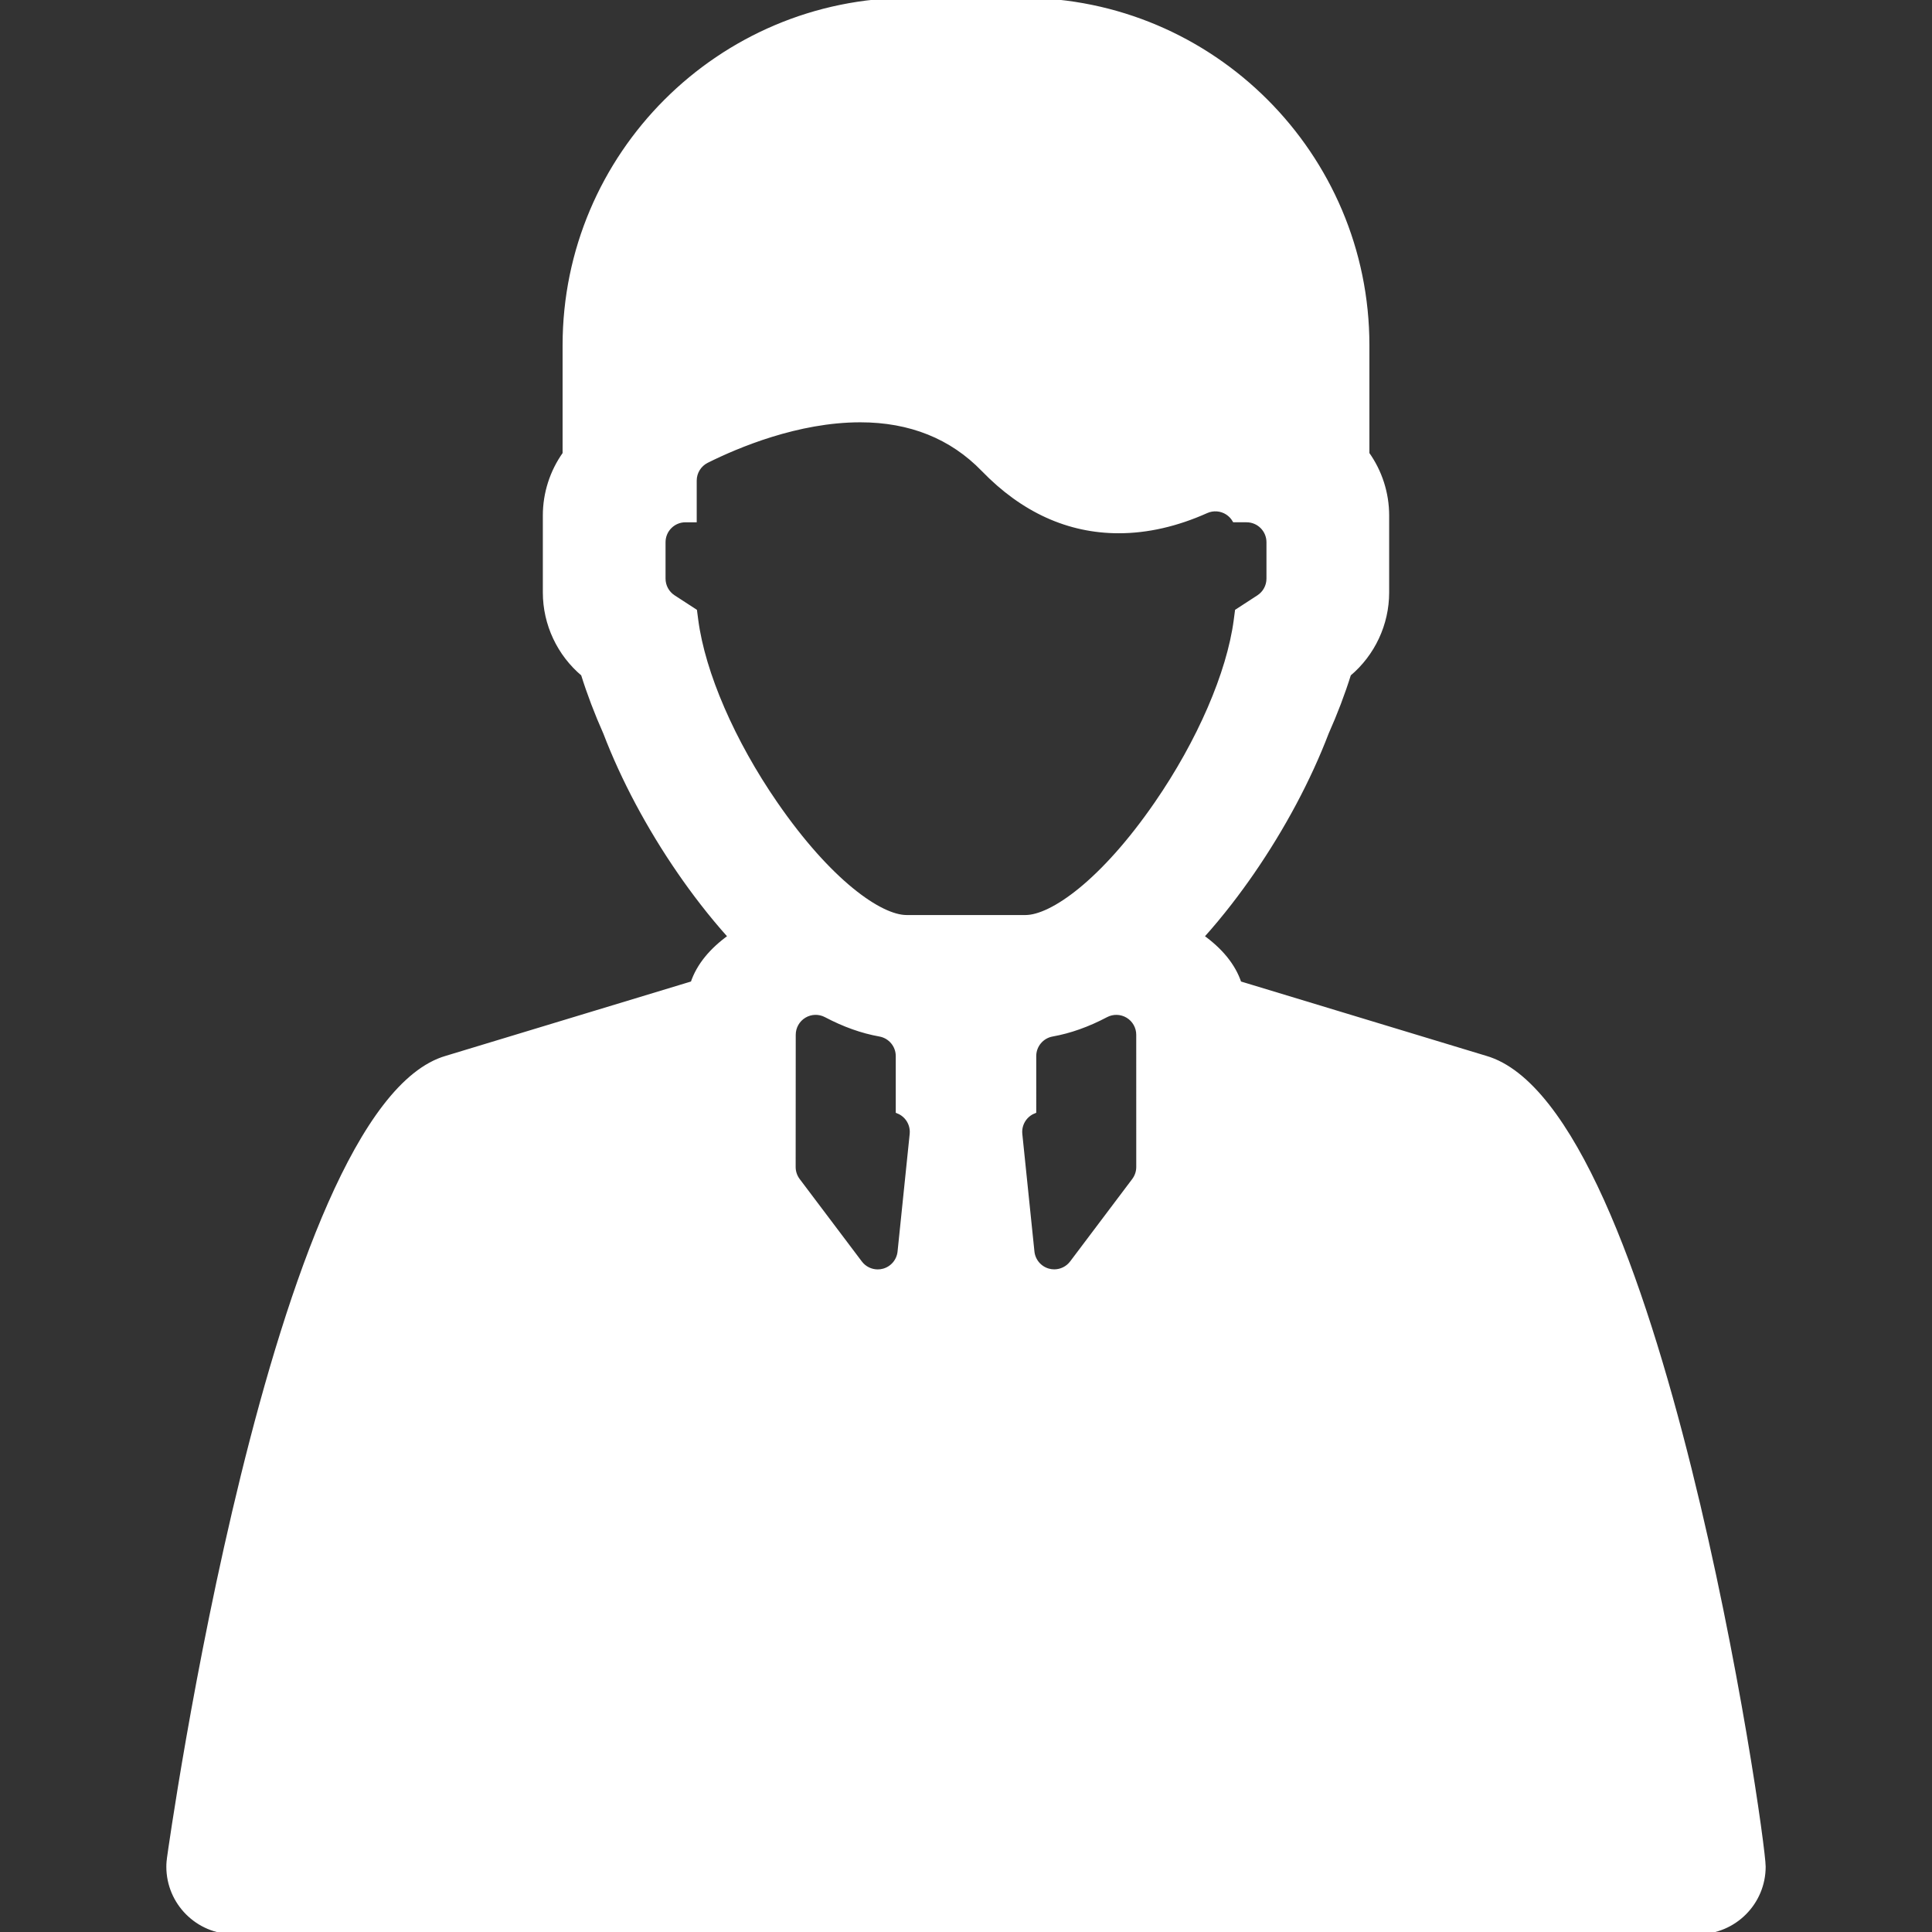 <!DOCTYPE svg PUBLIC "-//W3C//DTD SVG 1.1//EN" "http://www.w3.org/Graphics/SVG/1.1/DTD/svg11.dtd">
<!-- Uploaded to: SVG Repo, www.svgrepo.com, Transformed by: SVG Repo Mixer Tools -->
<svg fill="#ffffff" height="800px" width="800px" version="1.1" id="Capa_1" xmlns="http://www.w3.org/2000/svg" xmlns:xlink="http://www.w3.org/1999/xlink" viewBox="0 0 436.558 436.558" xml:space="preserve" stroke="#ffffff">
<rect x="0" y="0" width="436.558" height="436.558" fill="#333333" stroke="none"/>
<g id="SVGRepo_bgCarrier" stroke-width="0"/>
<g id="SVGRepo_tracerCarrier" stroke-linecap="round" stroke-linejoin="round"/>
<g id="SVGRepo_iconCarrier"> <path d="M335.654,239.048l-55.617-16.857c-1.344-4.064-4.323-7.579-8.491-10.555c4.585-5.094,8.455-10.251,11.397-14.517 c6.979-10.122,12.79-21.023,16.813-31.541c1.98-4.436,3.67-8.889,5.038-13.259c5.415-4.538,8.603-11.318,8.603-18.429v-17.418 c0-5-1.572-9.888-4.464-13.941V78.01c0-43.019-34.996-78.01-78.01-78.01h-25.288c-43.014,0-78.01,34.991-78.01,78.01v24.523 c-2.892,4.053-4.463,8.944-4.463,13.939v17.418c0,7.105,3.188,13.88,8.603,18.426c1.366,4.365,3.057,8.822,5.038,13.269 c4.025,10.514,9.834,21.413,16.812,31.528c2.943,4.268,6.813,9.426,11.399,14.522c-4.168,2.976-7.148,6.492-8.492,10.555 l-55.617,16.857c-39.159,11.254-62.625,180.444-62.625,180.444h0.003c-0.118,0.752-0.197,1.517-0.197,2.302 c0,8.154,6.609,14.764,14.764,14.764h330.86c8.155,0,14.764-6.609,14.764-14.764C398.473,414.715,374.813,250.302,335.654,239.048z M204.79,252.411c0.948,1.051,1.406,2.454,1.261,3.862l-2.74,26.575c-0.211,2.045-1.652,3.752-3.632,4.304 c-0.444,0.124-0.895,0.184-1.341,0.184c-1.544,0-3.032-0.717-3.993-1.99l-14.05-18.636c-0.654-0.868-1.008-1.926-1.007-3.013 l0.018-29.881c0.001-1.752,0.919-3.376,2.421-4.281c1.502-0.904,3.367-0.956,4.916-0.137c4.09,2.162,8.174,3.615,12.139,4.319 c2.387,0.423,4.126,2.499,4.126,4.923v12.467C203.619,251.386,204.266,251.83,204.79,252.411z M230.506,256.272 c-0.145-1.408,0.313-2.811,1.261-3.862c0.524-0.581,1.171-1.024,1.883-1.304V238.64c0-2.424,1.739-4.499,4.126-4.923 c3.963-0.704,8.046-2.156,12.135-4.317c1.55-0.818,3.415-0.766,4.917,0.138c1.502,0.905,2.419,2.529,2.419,4.282l0.003,29.88 c0,1.086-0.353,2.142-1.007,3.009l-14.031,18.623c-0.96,1.274-2.449,1.992-3.993,1.992c-0.446,0-0.897-0.06-1.341-0.184 c-1.98-0.551-3.422-2.259-3.633-4.304L230.506,256.272z M157.286,140.165l-0.271-2.071l-4.852-3.153 c-1.419-0.922-2.275-2.5-2.275-4.192v-8.232c0-2.761,2.239-5,5-5h2.043v-8.916c0-1.895,1.071-3.627,2.767-4.474 c6.884-3.437,20.544-9.202,34.688-9.202c11.285,0,20.642,3.754,27.812,11.157c8.933,9.233,19.229,13.914,30.604,13.914 c6.439,0,13.094-1.52,19.782-4.516c1.546-0.693,3.339-0.555,4.763,0.366c0.665,0.431,1.208,1.007,1.597,1.67h2.728 c2.761,0,5,2.239,5,5v8.232c0,1.692-0.856,3.27-2.275,4.192l-4.852,3.154l-0.27,2.059c-1.58,11.956-8.287,27.444-17.942,41.438 c-12.226,17.733-23.687,25.671-29.62,25.671h-26.862c-5.934,0-17.395-7.939-29.622-25.675 C165.572,167.599,158.865,152.113,157.286,140.165z"/> </g>
</svg>